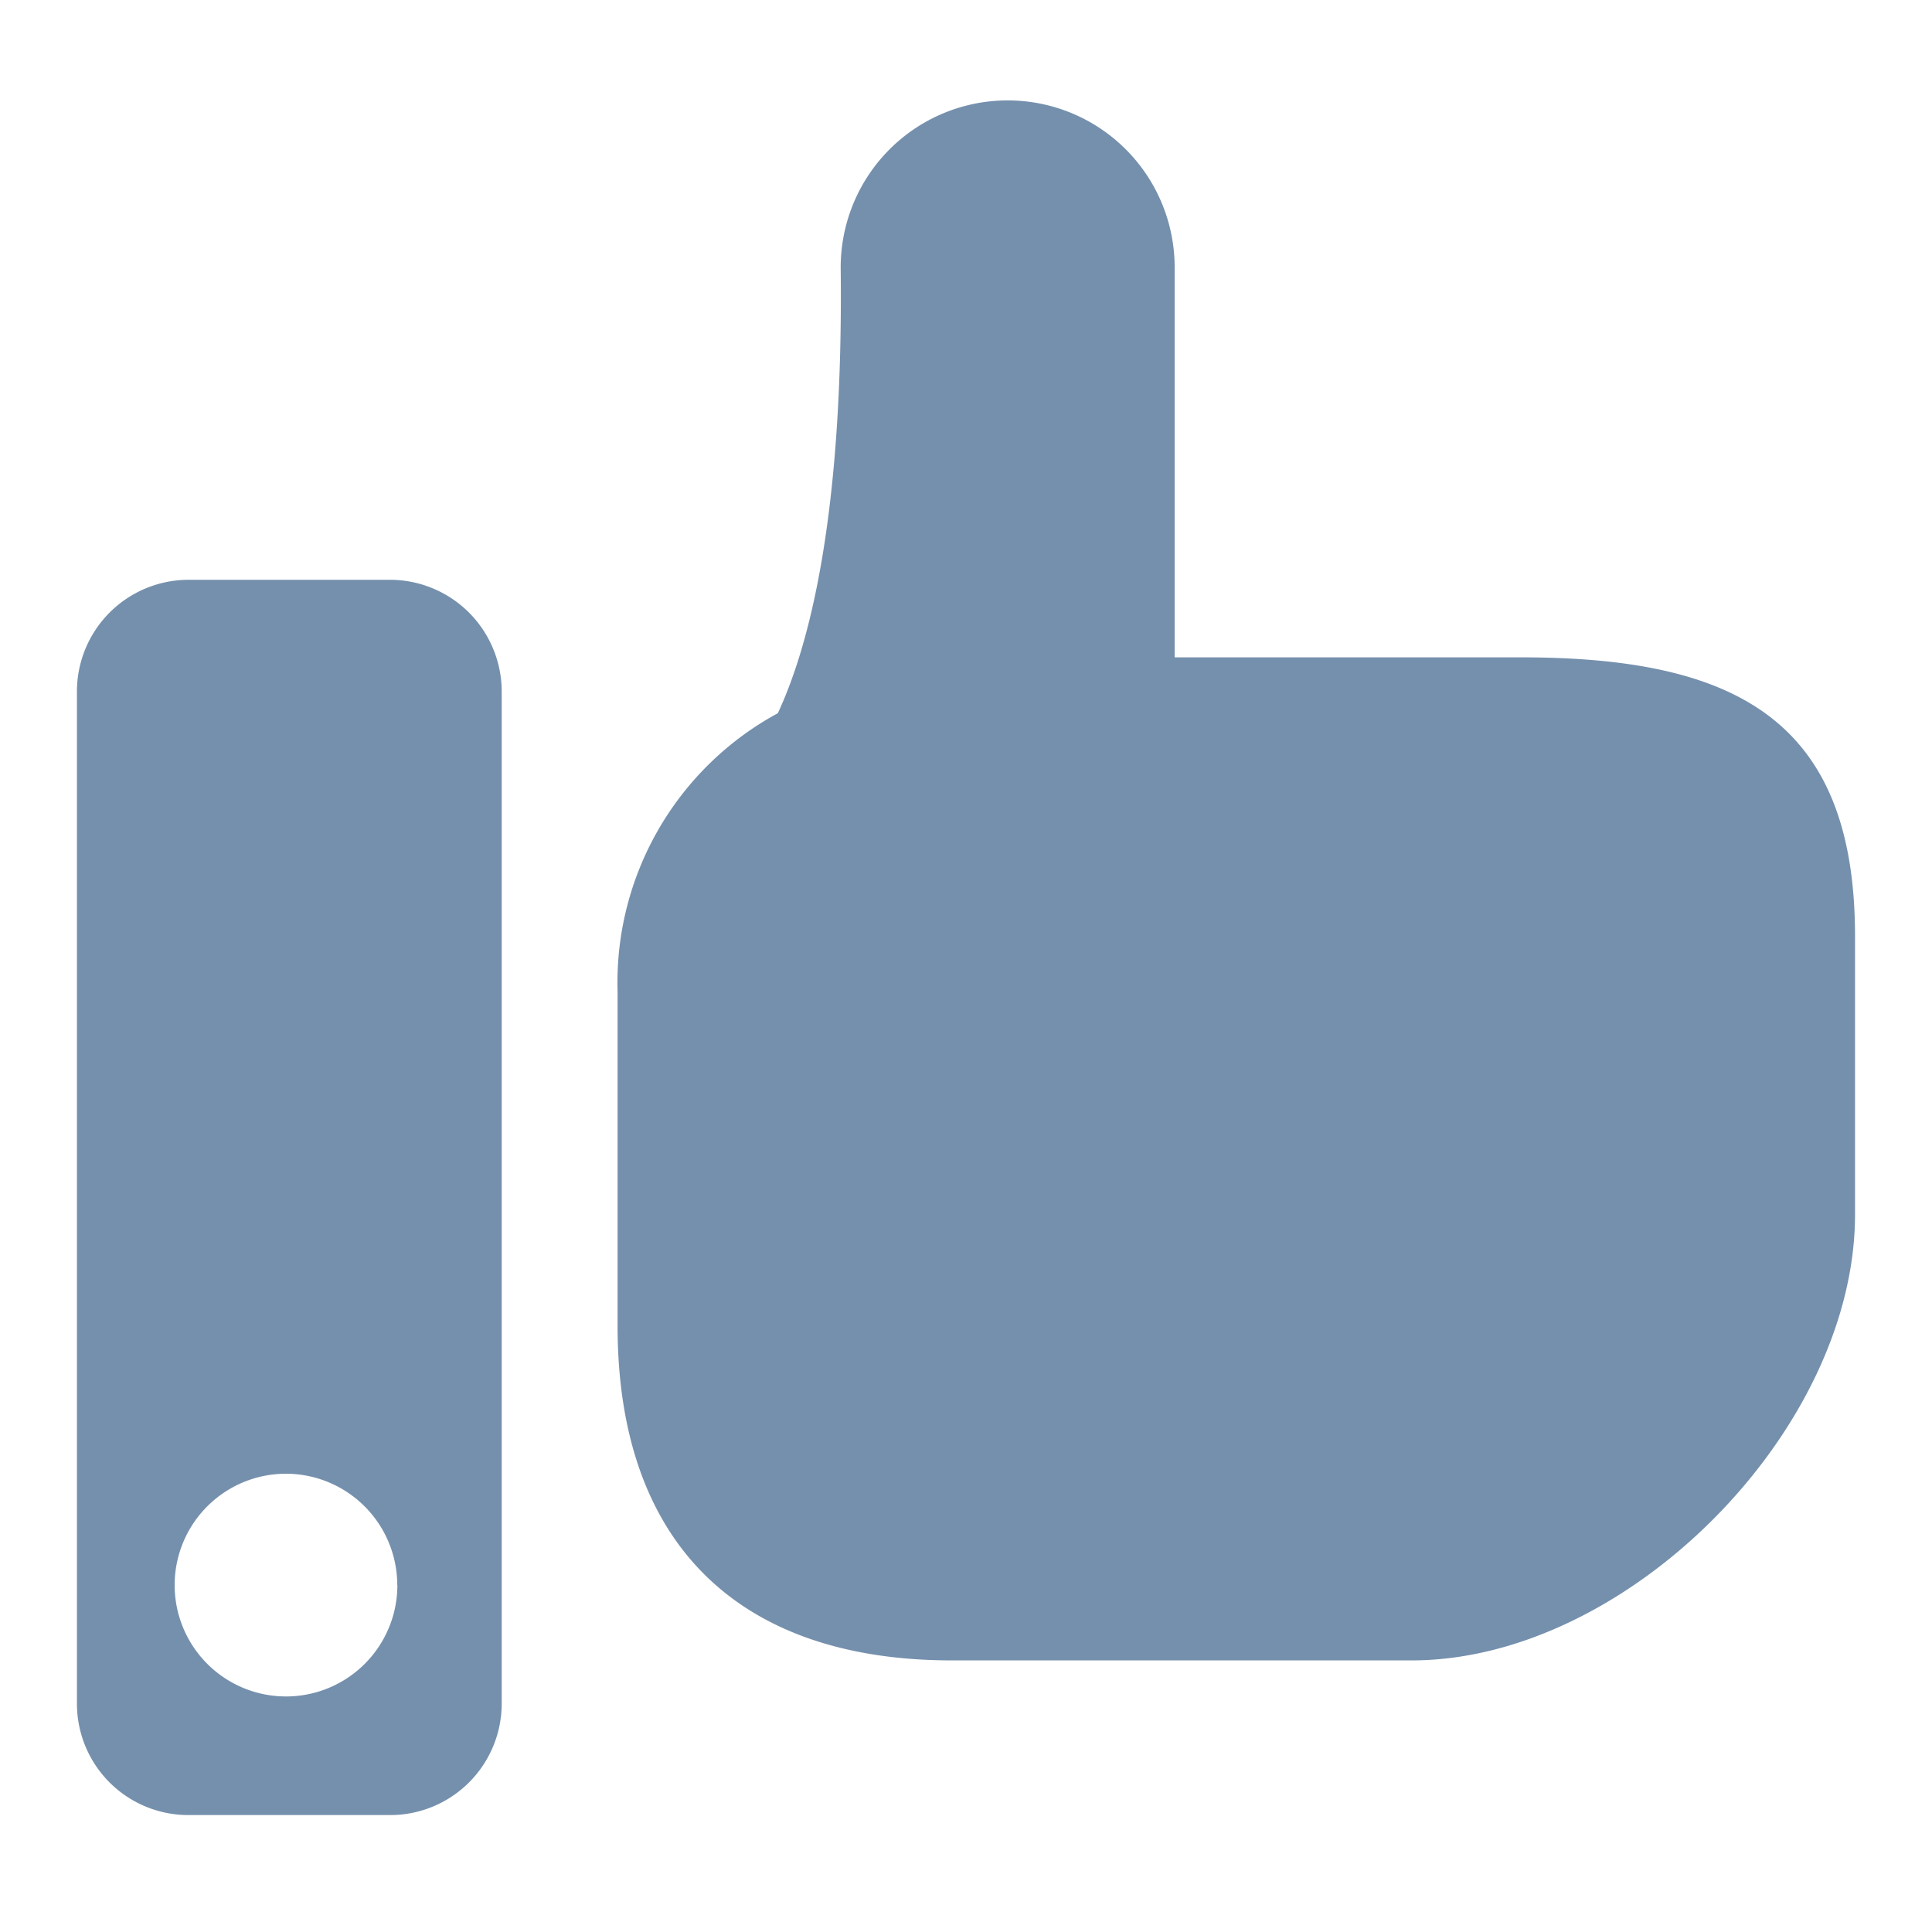 <?xml version="1.0" encoding="UTF-8"?> <svg xmlns="http://www.w3.org/2000/svg" width="50" height="50" viewBox="0 0 50 50"> <defs> <style> .cls-1 { fill: #7590ad; fill-rule: evenodd; } </style> </defs> <path id="_10" data-name="10" class="cls-1" d="M39.366,17.012H30.4V6.92a4.321,4.321,0,1,0-8.643,0c0.074,6.443-.82,9.809-1.627,11.538a7.929,7.929,0,0,0-4.147,7.206v8.653c0,5.579,3.08,8.654,8.653,8.654H36.533c5.578,0,11.475-5.96,11.475-11.539V24.228C48.008,18.649,44.939,17.012,39.366,17.012Zm-26.382.893a2.894,2.894,0,0,0-2.891-2.9H4.876a2.892,2.892,0,0,0-2.885,2.9V44.089a2.884,2.884,0,0,0,2.885,2.885h5.217a2.886,2.886,0,0,0,2.891-2.885V17.905Zm-2.7,23.12A2.882,2.882,0,1,1,7.4,38.14,2.884,2.884,0,0,1,10.281,41.025Z"></path> </svg> 